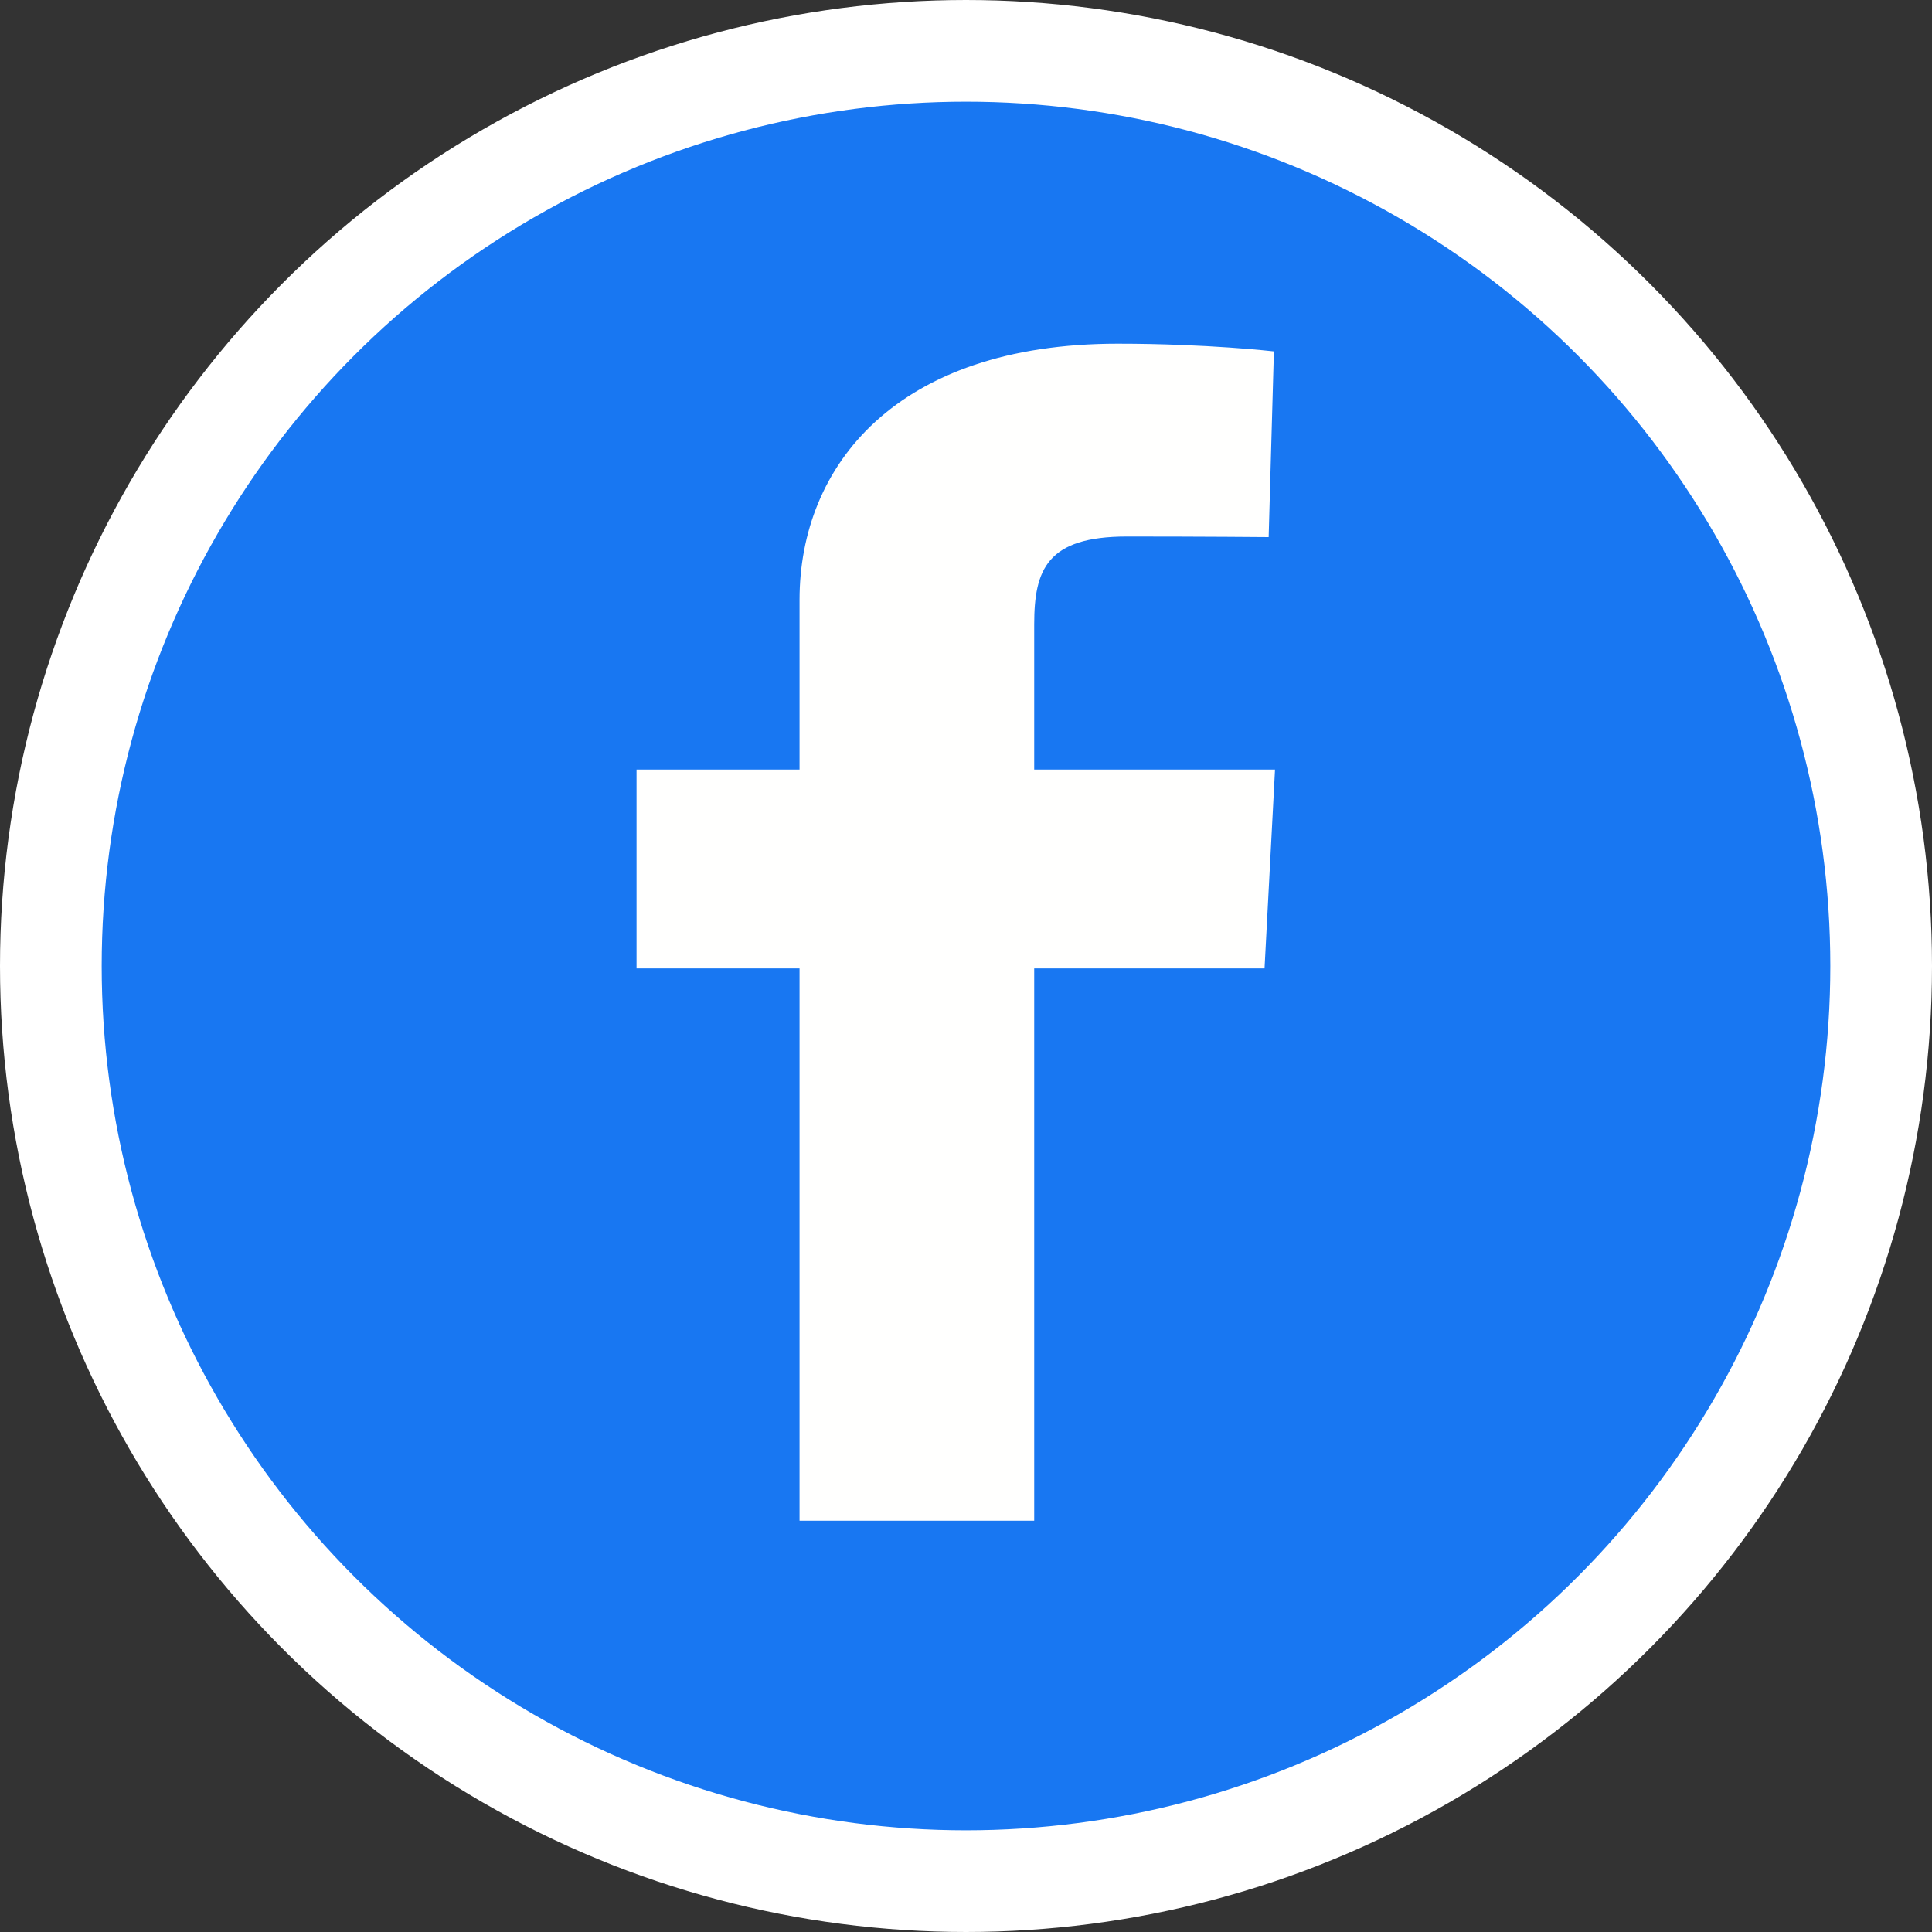 <?xml version="1.0" encoding="UTF-8"?>
<svg width="76px" height="76px" viewBox="0 0 76 76" version="1.1" xmlns="http://www.w3.org/2000/svg" xmlns:xlink="http://www.w3.org/1999/xlink">
    <rect x="0" y="0" width="76" height="76" fill="#333333" stroke="none"/>
    <!-- Generator: Sketch 61.2 (89653) - https://sketch.com -->
    <title>Logo-Facebook</title>
    <desc>Created with Sketch.</desc>
    <g id="Page-1" stroke="none" stroke-width="1" fill="none" fill-rule="evenodd">
        <g id="Desktop-HD" transform="translate(-201, -3395)">
            <g id="Logo-Facebook" transform="translate(203, 3397)">
                <circle id="Oval-Copy-4" stroke="#FFFFFF" stroke-width="4" fill="#1877F2" cx="36" cy="36" r="36"></circle>
                <g id="f_logo" transform="translate(23.04, 11.52)" fill="#FFFFFE">
                    <path d="M6.412,46.302 L6.412,24.575 L0,24.575 L0,16.753 L6.412,16.753 C6.412,16.753 6.412,13.547 6.412,10.072 C6.412,4.821 10.199,0 18.926,0 C22.459,0 25.072,0.303 25.072,0.303 L24.866,7.608 C24.866,7.608 22.202,7.585 19.294,7.585 C16.147,7.585 15.643,8.884 15.643,11.041 C15.643,12.746 15.643,7.407 15.643,16.753 L25.116,16.753 L24.704,24.575 L15.643,24.575 L15.643,46.302 L6.412,46.302" id="Fill-5"></path>
                </g>
            </g>
        </g>
    </g>
</svg>